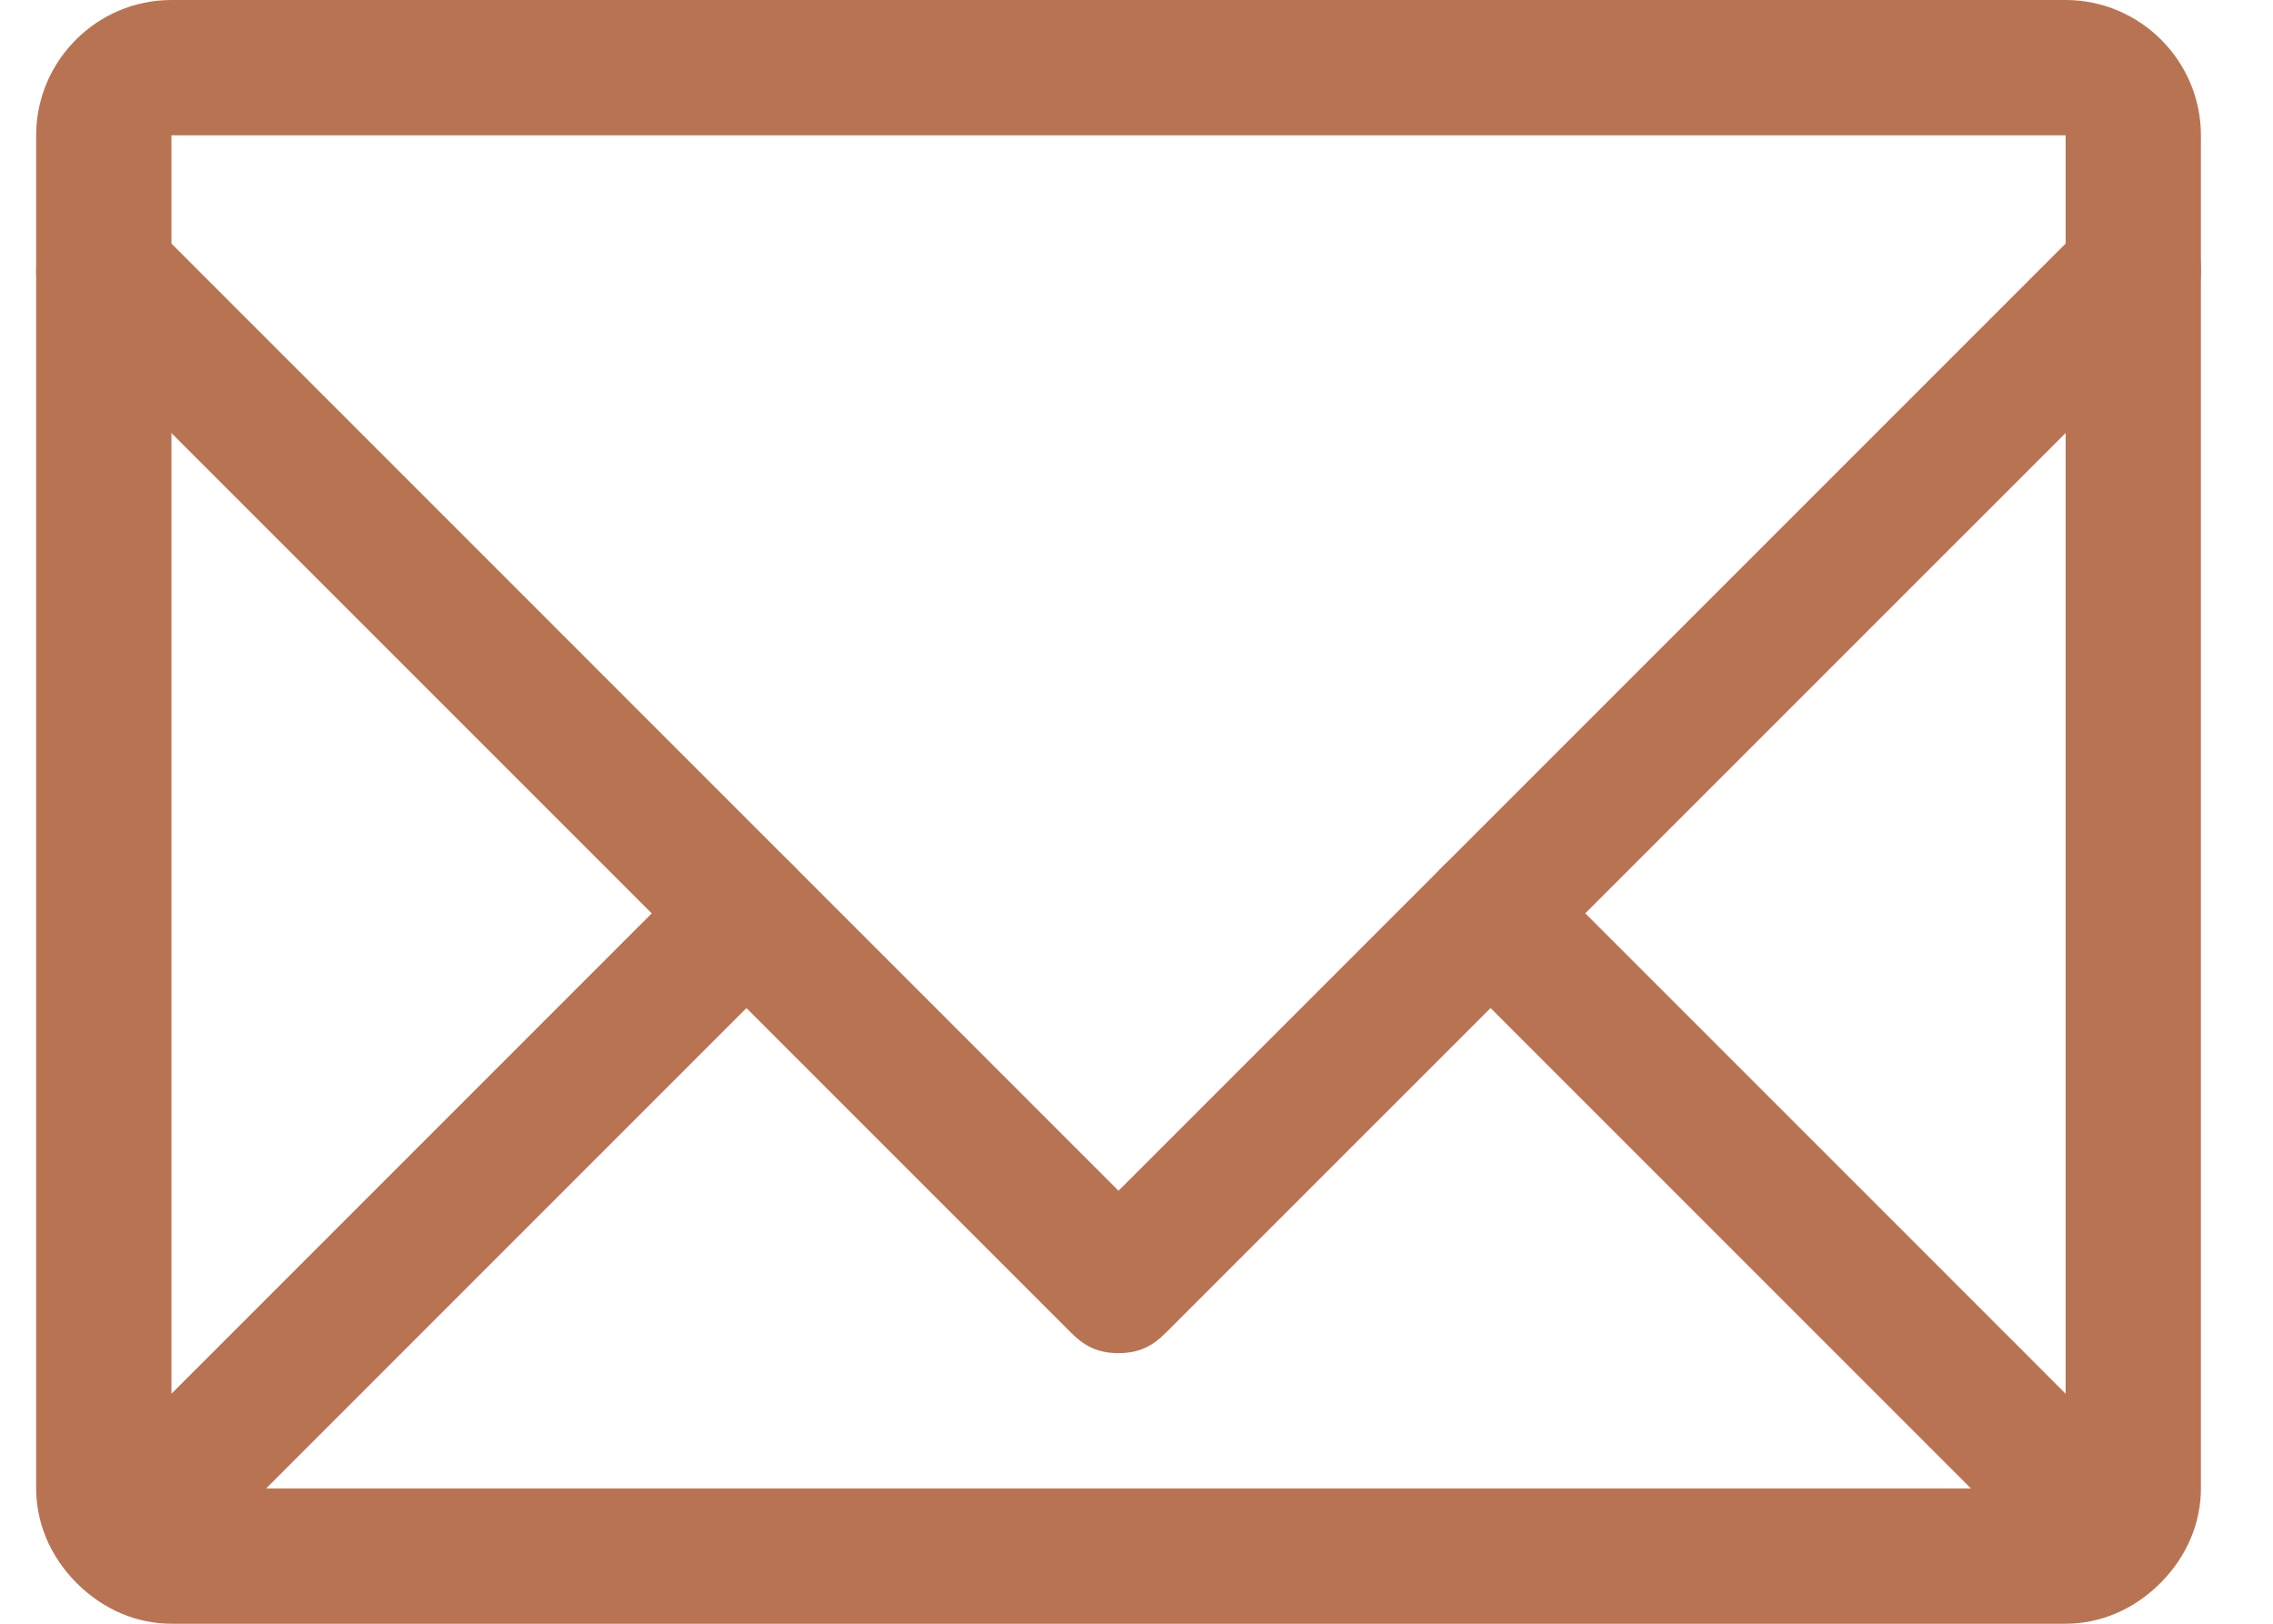<?xml version="1.0" encoding="UTF-8"?> <svg xmlns="http://www.w3.org/2000/svg" width="21" height="15" viewBox="0 0 21 15" fill="none"> <path d="M20.334 2.5C20.334 2.125 20.084 1.875 19.709 1.875C19.334 1.875 19.084 2.125 19.084 2.5V12.875L14.209 8C13.959 7.75 13.584 7.75 13.334 8C13.084 8.25 13.084 8.625 13.334 8.875L18.209 13.75H2.459L7.334 8.875C7.584 8.625 7.584 8.25 7.334 8C7.084 7.75 6.709 7.75 6.459 8L1.584 12.875V2.5C1.584 2.125 1.334 1.875 0.959 1.875C0.584 1.875 0.334 2.125 0.334 2.5V13.75C0.334 14.062 0.459 14.375 0.709 14.625C0.959 14.875 1.271 15 1.584 15H19.084C19.396 15 19.709 14.875 19.959 14.625C20.209 14.375 20.334 14.062 20.334 13.75V2.5Z" fill="#B87452"></path> <path d="M10.334 12.5C10.146 12.5 10.021 12.438 9.896 12.312L0.521 2.938C0.396 2.812 0.334 2.688 0.334 2.5V1.25C0.334 0.562 0.896 0 1.584 0H19.084C19.771 0 20.334 0.562 20.334 1.25V2.5C20.334 2.688 20.271 2.812 20.146 2.938L10.771 12.312C10.646 12.438 10.521 12.5 10.334 12.5ZM1.584 2.25L10.334 11L19.084 2.25V1.25H1.584V2.25Z" fill="#B87452"></path> </svg> 